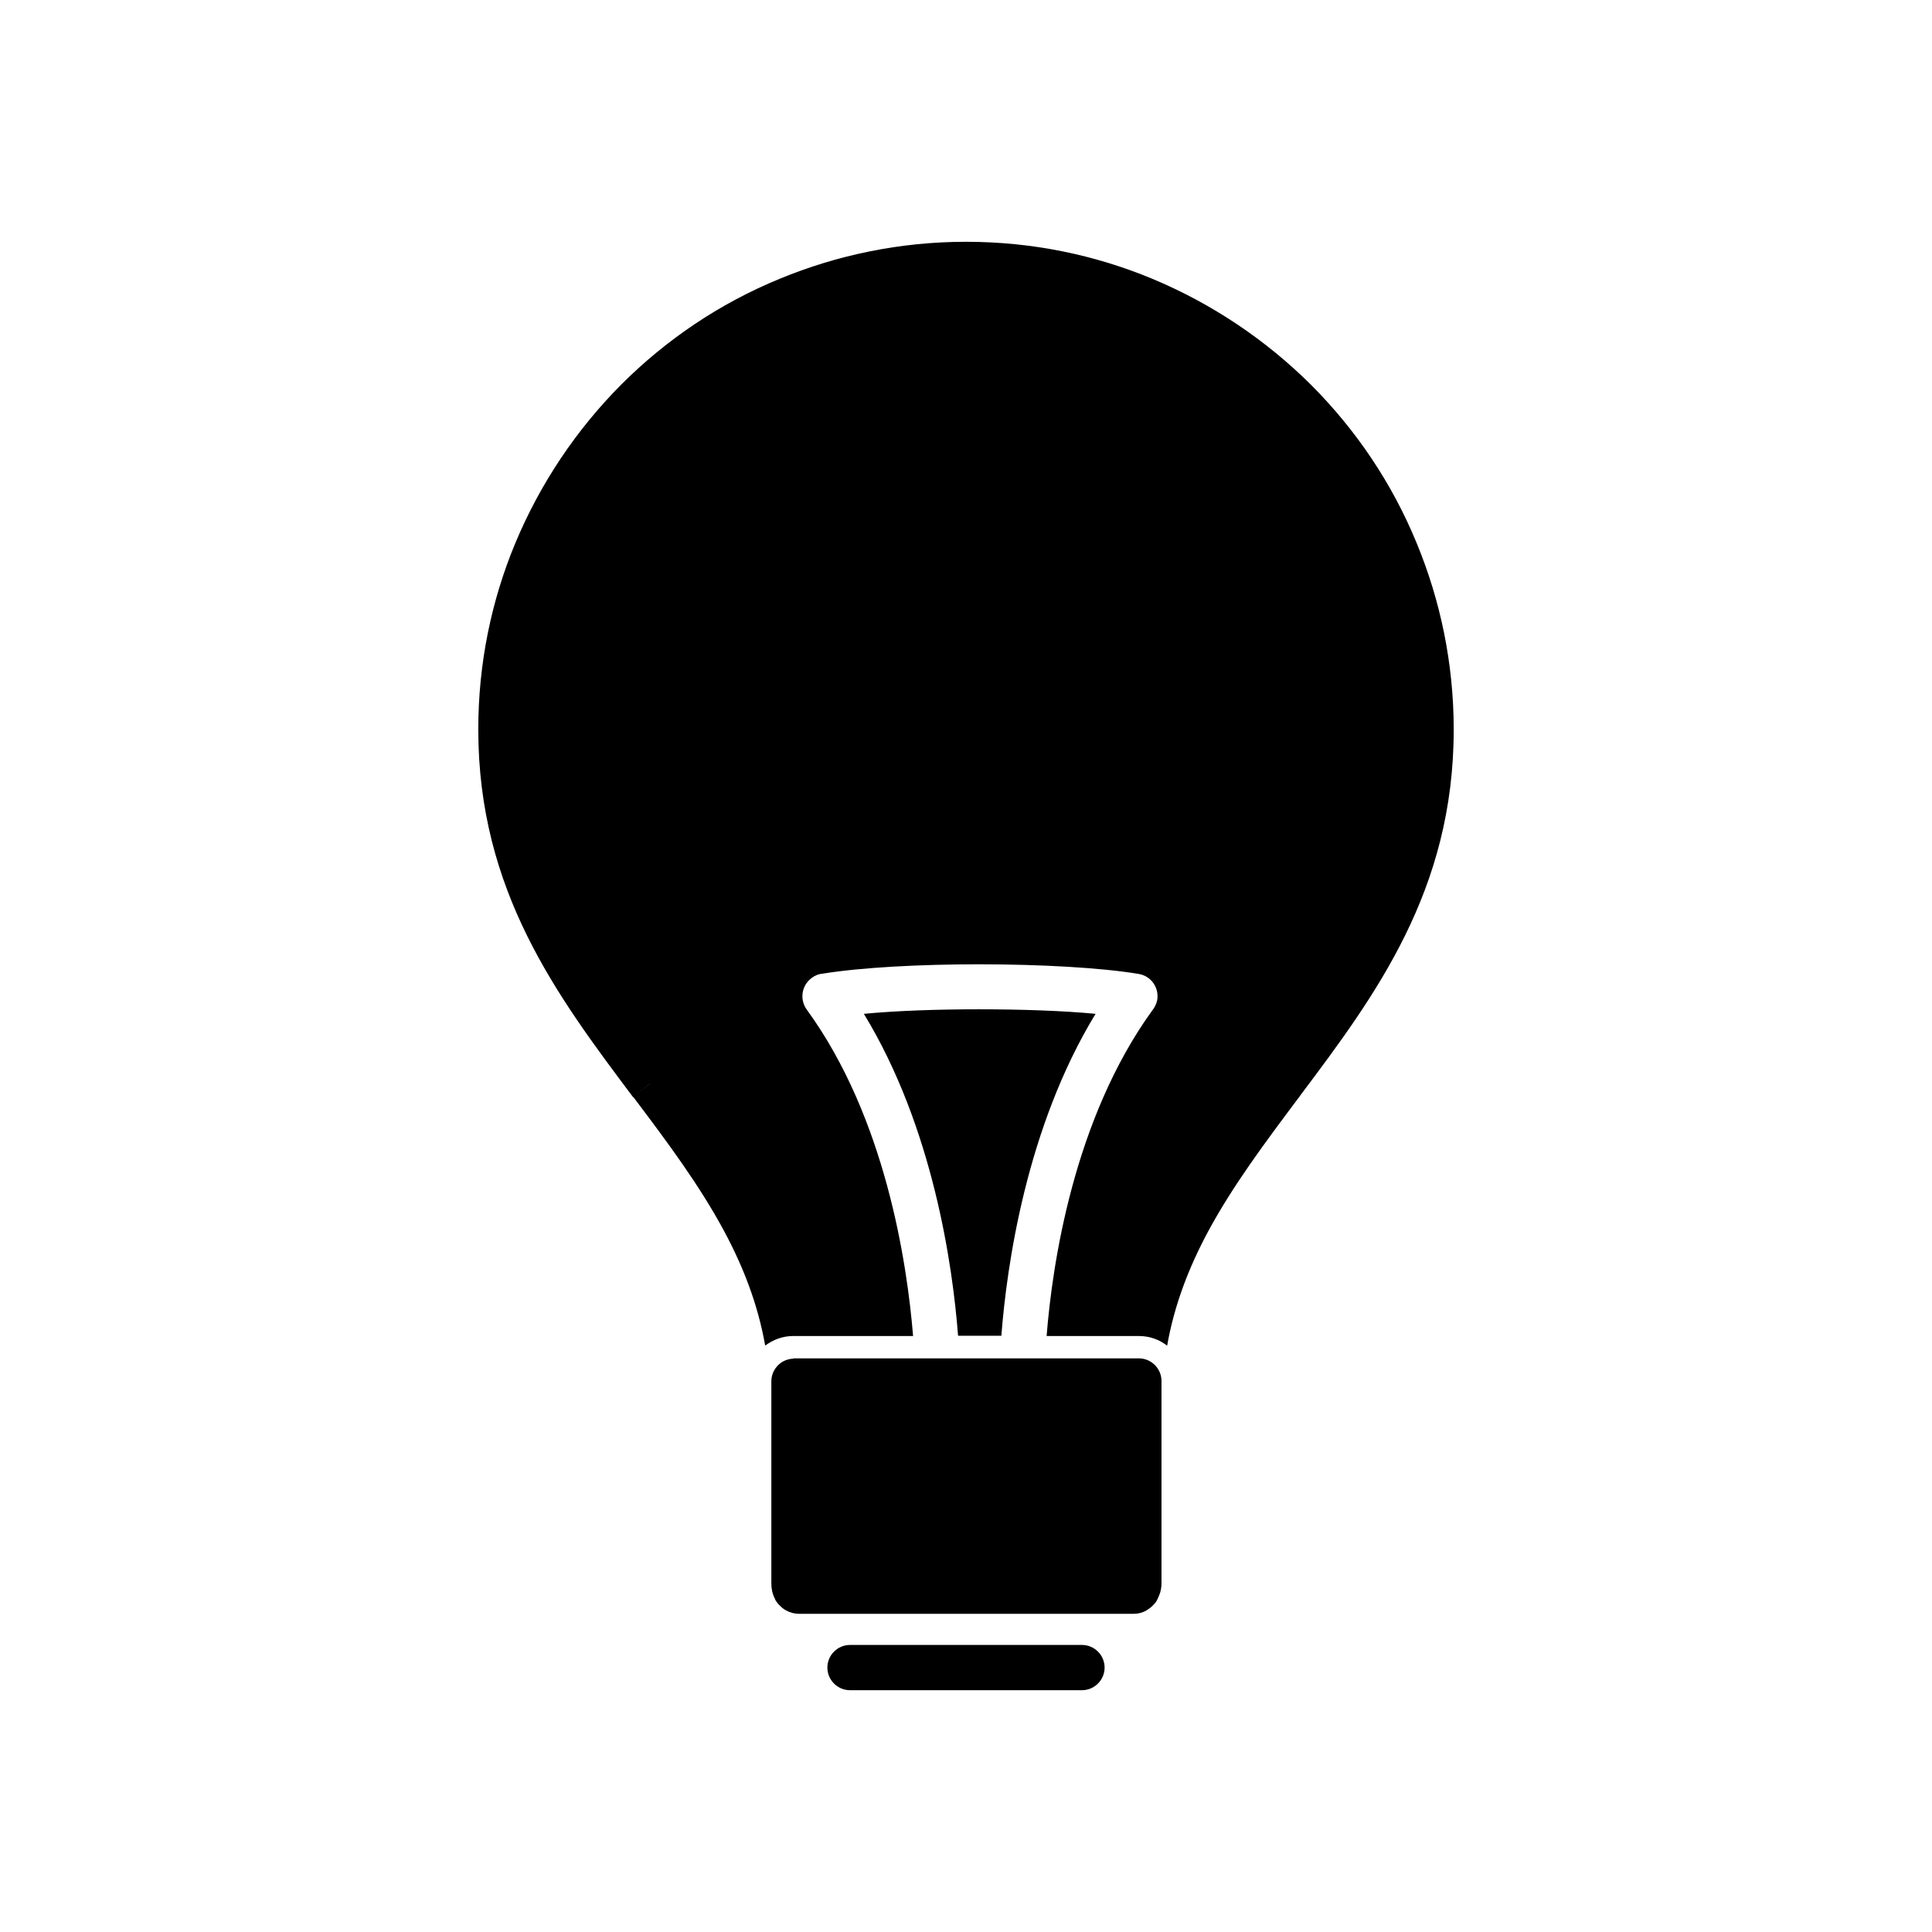 <?xml version="1.0" encoding="UTF-8"?>
<!-- Uploaded to: ICON Repo, www.svgrepo.com, Generator: ICON Repo Mixer Tools -->
<svg fill="#000000" width="800px" height="800px" version="1.1" viewBox="144 144 512 512" xmlns="http://www.w3.org/2000/svg">
 <g>
  <path d="m346.77 500.54c-1.949-11.02-5.848-20.918-10.871-30.289-6.523-12.145-15.07-23.617-23.84-35.238-0.148-0.148-0.227-0.301-0.375-0.375l4.422-3.297 0.375-0.301-4.797 3.598c-20.016-26.691-40.934-54.504-40.934-97.312 0-17.469 3.449-34.113 9.82-49.406 6.598-15.82 16.195-30.062 28.039-41.984 11.922-11.922 26.09-21.516 41.984-28.039 15.219-6.297 31.938-9.82 49.406-9.82s34.113 3.449 49.406 9.82c15.82 6.598 30.062 16.195 41.984 28.039 11.922 11.922 21.516 26.09 28.039 41.984 6.297 15.219 9.82 31.938 9.82 49.406 0 42.582-20.691 70.398-40.633 96.938-0.074 0.148-0.227 0.301-0.301 0.449-0.074 0.148-0.227 0.301-0.301 0.375-8.695 11.621-17.242 23.016-23.84 35.238-5.023 9.371-8.922 19.27-10.871 30.289-2.023-1.574-4.574-2.551-7.422-2.551h-24.516c1.5-19.117 7.199-57.43 27.891-86.141 0.676-0.824 1.199-1.801 1.426-2.926 0.523-3.297-1.648-6.371-4.949-6.898l-0.977 5.922 0.977-5.922c-9.82-1.648-26.09-2.551-42.285-2.551-15.52 0-31.188 0.824-41.383 2.473-1.051 0.074-2.023 0.449-2.926 1.125-2.699 1.949-3.297 5.699-1.348 8.398 20.918 28.715 26.613 67.324 28.188 86.516h-31.789c-2.773 0-5.324 0.977-7.422 2.551zm51.129-2.551c-1.426-18.52-6.598-55.18-24.965-85.316 8.695-0.824 19.566-1.199 30.438-1.199 11.172 0 22.266 0.375 30.965 1.199-18.367 30.137-23.543 66.801-24.965 85.316z"/>
  <path d="m444.16 564.26 0.227 0.301-0.152-0.301z"/>
  <path d="m444.38 564.56 0.523 0.973z"/>
  <path d="m354.12 503.98h91.691c3.297 0 5.996 2.699 5.996 5.996v53.68c0 0.824-0.148 1.723-0.375 2.473-0.227 0.676-0.523 1.348-0.824 1.949-0.301 0.602-0.75 1.051-1.199 1.5-0.301 0.227-0.523 0.523-0.824 0.676-0.227 0.148-0.523 0.375-0.75 0.523-1.051 0.602-2.176 0.898-3.375 0.898h-88.691c-1.199 0-2.398-0.301-3.449-0.898-0.602-0.301-1.125-0.75-1.574-1.199-0.148-0.148-0.227-0.227-0.375-0.375-0.148-0.148-0.301-0.301-0.375-0.449-0.227-0.301-0.449-0.602-0.602-0.898h0.074c-0.375-0.602-0.602-1.273-0.824-2.098-0.148-0.676-0.227-1.426-0.227-2.023v-53.68c0-3.297 2.699-5.996 5.996-5.996z"/>
  <path d="m369.26 579.93c-3.297 0-5.996 2.699-5.996 5.996s2.699 5.996 5.996 5.996h61.477c3.297 0 5.996-2.699 5.996-5.996s-2.699-5.996-5.996-5.996z"/>
 </g>
</svg>